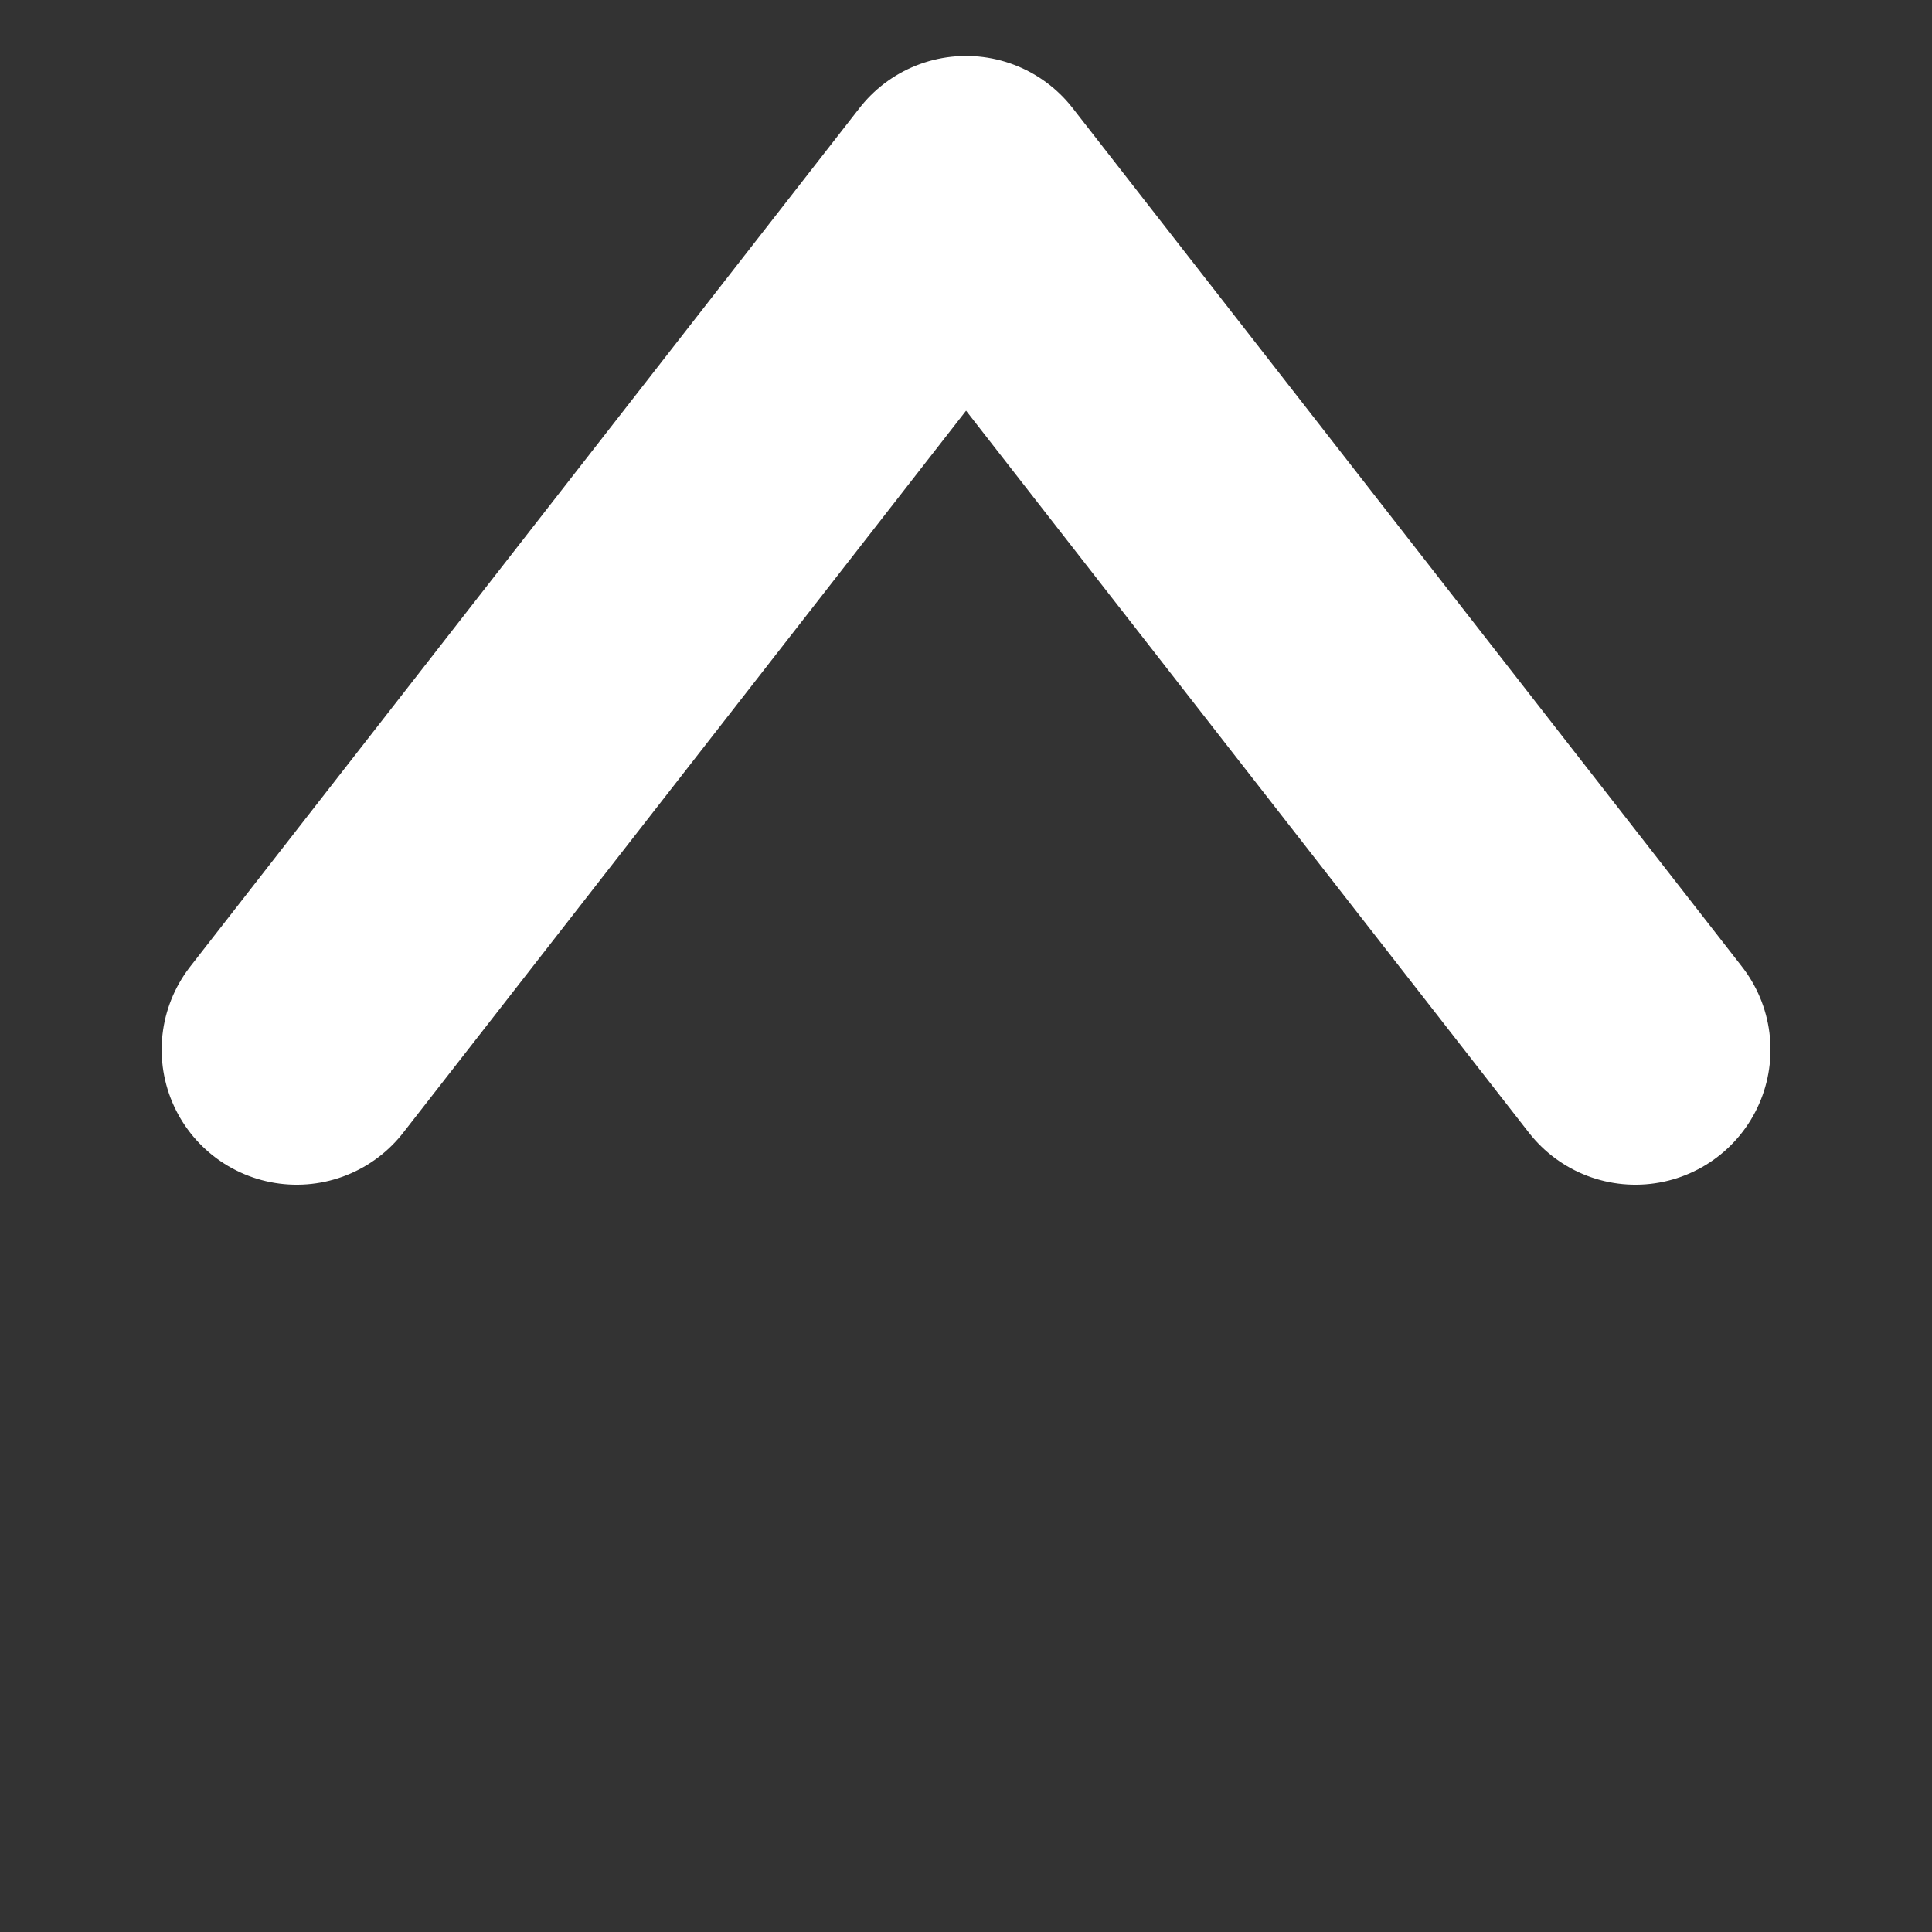 <svg xmlns="http://www.w3.org/2000/svg" width="14.305" height="14.305" viewBox="0 0 14.305 14.305">
  <rect x="0" y="0" width="14.305" height="14.305" fill="#333333" stroke="none"/>
  <path id="パス_12491" data-name="パス 12491" d="M-.423,6.586l-.991-8,8,.991" transform="translate(7.153 3.414) rotate(45)" fill="none" stroke="#fff" stroke-linecap="round" stroke-linejoin="round" stroke-width="2"/>
</svg>
